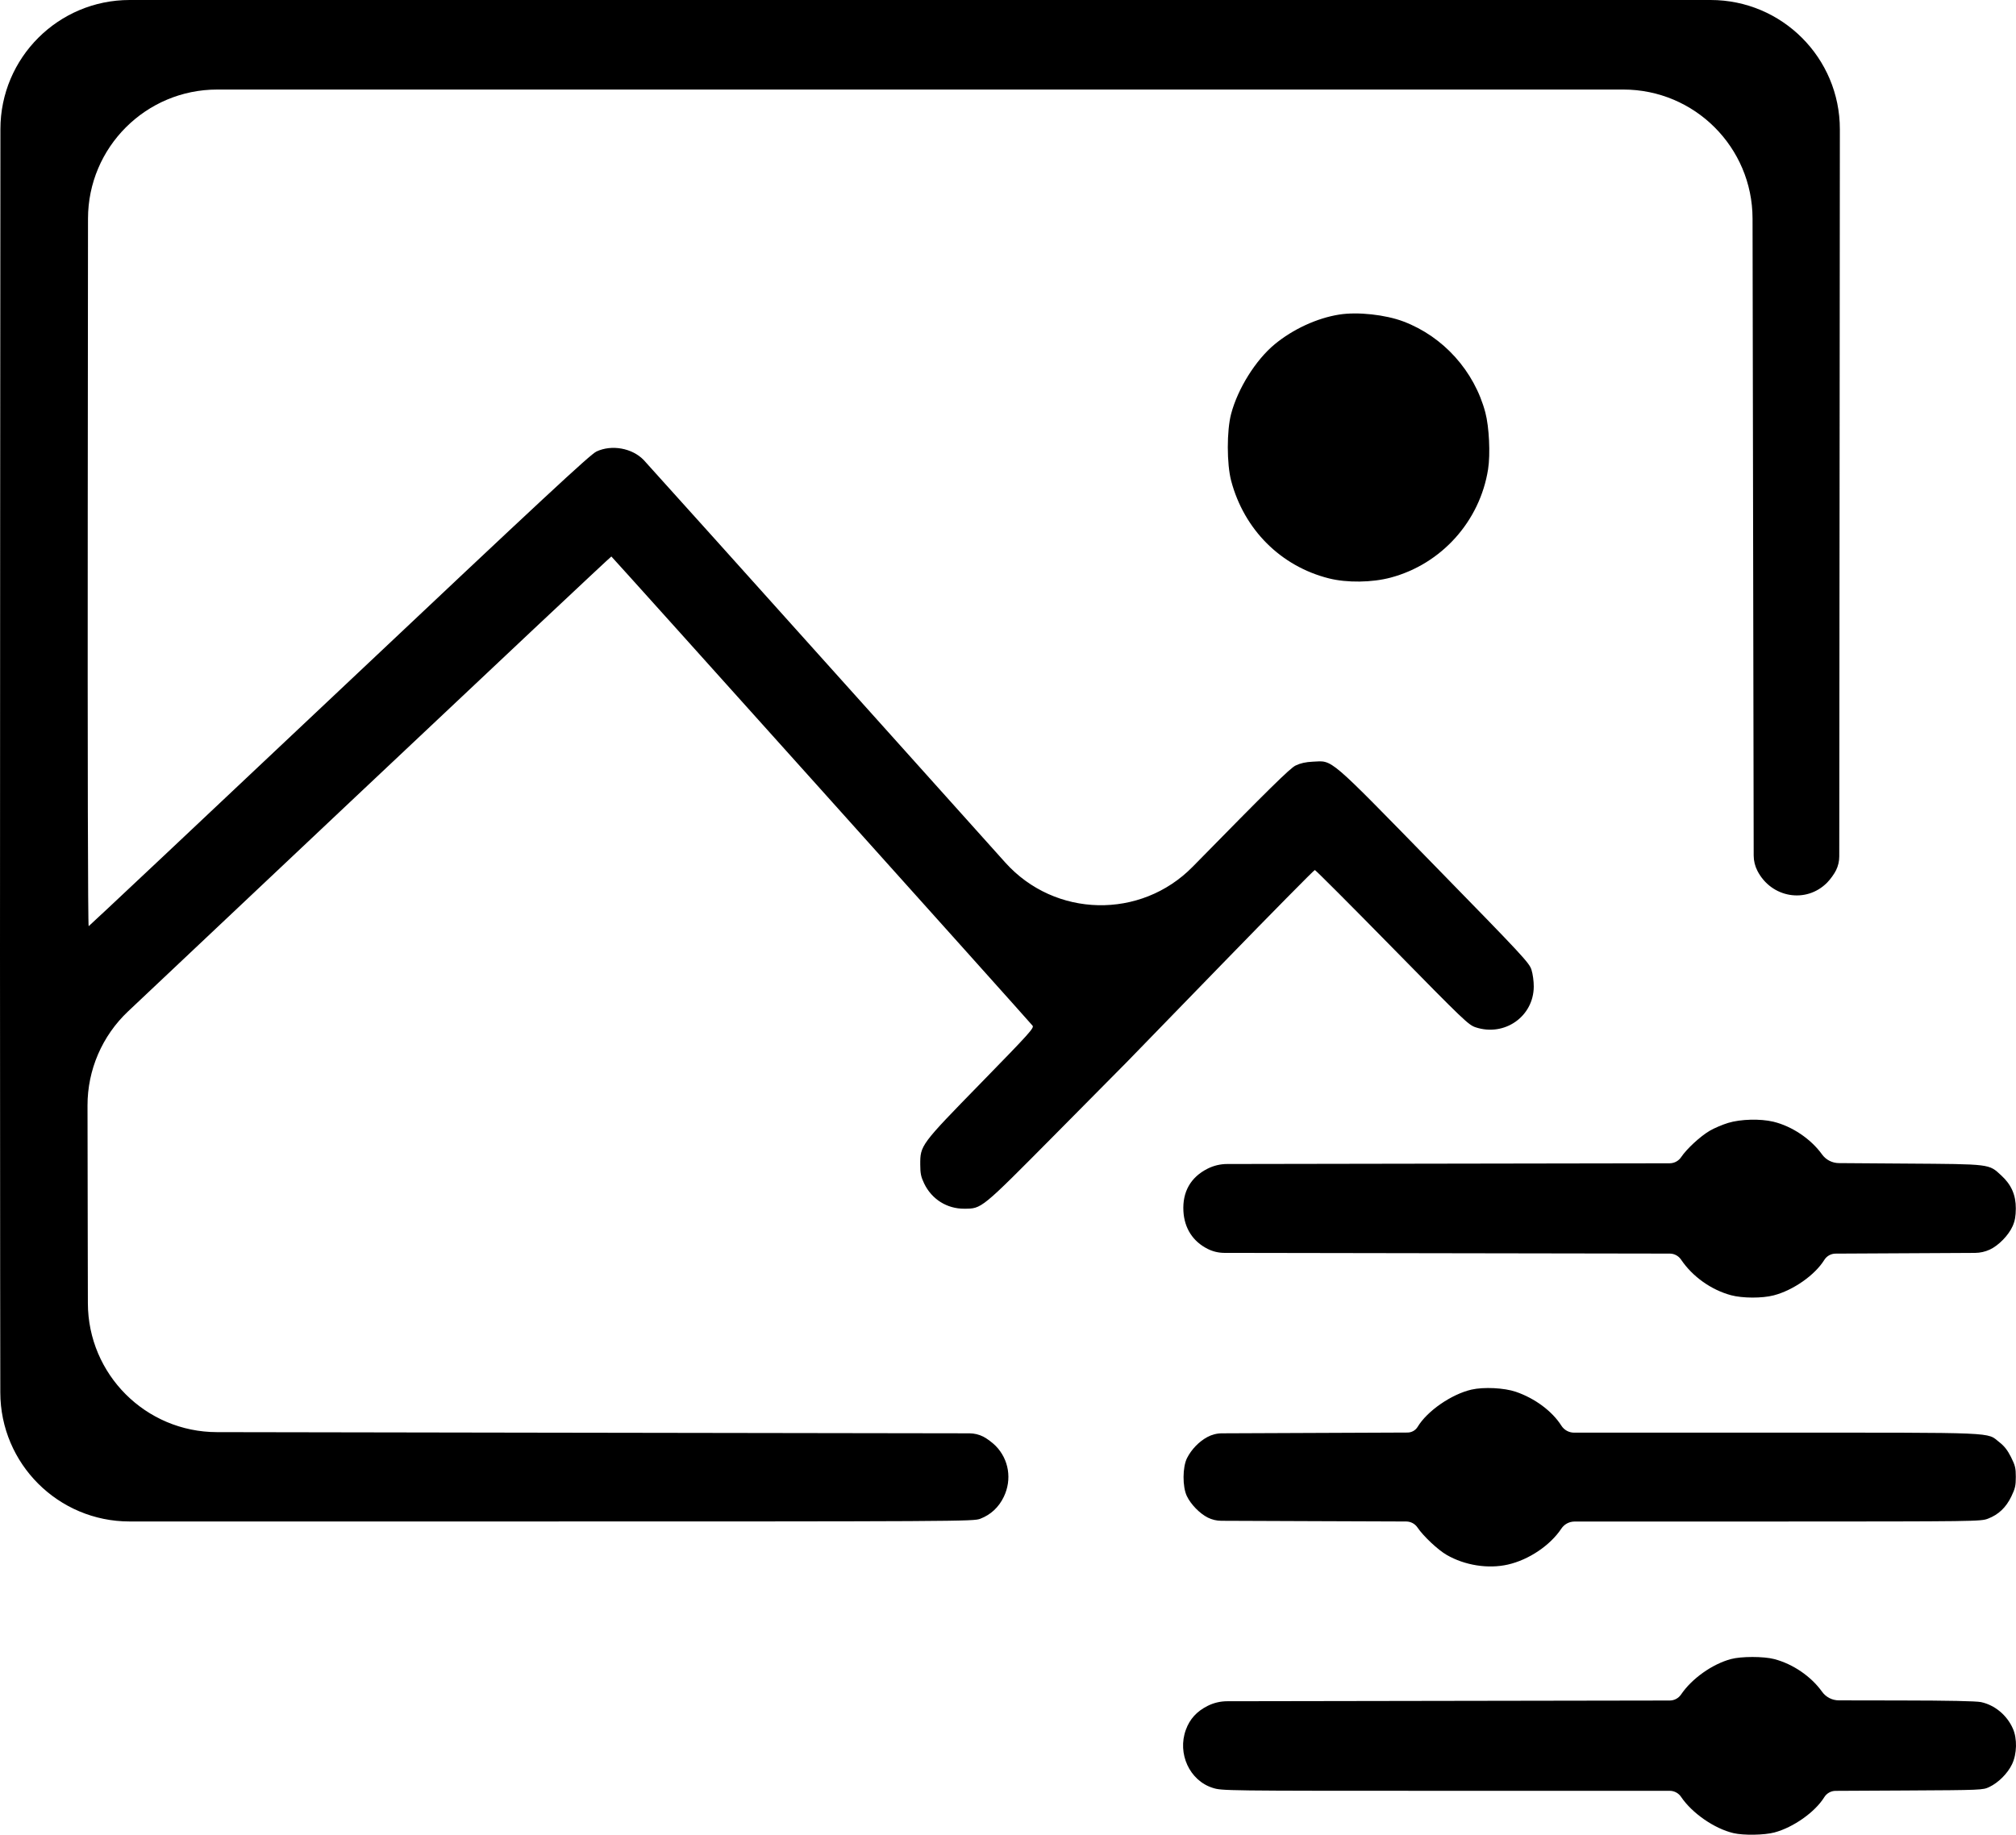 <?xml version="1.0" encoding="UTF-8"?> <svg xmlns="http://www.w3.org/2000/svg" width="78" height="71" viewBox="0 0 78 71" fill="none"> <path fill-rule="evenodd" clip-rule="evenodd" d="M0.006 19.985C-0.002 30.977 -0.002 44.225 0.006 49.424L0.012 53.886C0.016 56.644 2.254 58.878 5.012 58.878H18.839C37.284 58.878 37.663 58.876 37.928 58.773C38.336 58.615 38.642 58.329 38.837 57.925C39.161 57.252 39.036 56.475 38.521 55.951C38.398 55.827 38.184 55.667 38.045 55.596C37.879 55.512 37.695 55.468 37.509 55.467L20.601 55.441L8.392 55.421C5.637 55.417 3.405 53.185 3.4 50.43L3.395 48.018L3.386 42.785C3.383 41.406 3.951 40.086 4.955 39.139L13.503 31.075C19.07 25.823 23.638 21.53 23.654 21.535C23.68 21.542 39.775 39.474 39.95 39.691C40.019 39.777 39.834 39.982 37.965 41.897C35.613 44.306 35.602 44.32 35.605 45.074C35.606 45.411 35.633 45.541 35.754 45.795C36.047 46.407 36.636 46.779 37.308 46.775C37.99 46.77 37.935 46.816 40.836 43.889C42.275 42.437 43.517 41.182 43.596 41.101C43.675 41.019 45.333 39.314 47.279 37.31C49.225 35.307 50.842 33.668 50.871 33.668C50.901 33.668 52.246 35.016 53.862 36.663C56.652 39.507 56.815 39.662 57.093 39.755C58.209 40.125 59.334 39.339 59.342 38.182C59.344 37.98 59.305 37.689 59.254 37.53C59.169 37.26 58.943 37.016 55.503 33.494C51.351 29.243 51.579 29.437 50.801 29.475C50.513 29.489 50.314 29.534 50.126 29.625C49.913 29.728 49.103 30.525 46.147 33.54C44.136 35.59 40.812 35.516 38.895 33.379L33.76 27.655C28.989 22.337 25.003 17.902 24.903 17.799C24.455 17.338 23.666 17.197 23.078 17.472C22.838 17.584 21.042 19.254 13.132 26.716C7.823 31.725 3.458 35.832 3.431 35.842C3.401 35.853 3.387 29.417 3.395 19.663L3.405 8.461C3.407 5.701 5.645 3.465 8.405 3.465H35.603H62.807C65.565 3.465 67.802 5.698 67.807 8.456L67.825 18.444L67.851 33.109C67.852 33.315 67.901 33.518 67.996 33.701C68.536 34.748 69.883 34.975 70.693 34.155C70.815 34.032 70.97 33.817 71.038 33.677C71.12 33.51 71.162 33.326 71.162 33.14L71.176 16.711L71.185 5.004C71.187 2.241 68.948 0 66.185 0H35.605H5.016C2.256 0 0.018 2.236 0.016 4.997L0.006 19.985ZM51.817 12.173C50.959 12.308 50.027 12.737 49.318 13.323C48.585 13.929 47.893 15.035 47.633 16.015C47.461 16.665 47.462 17.955 47.635 18.608C48.136 20.498 49.556 21.915 51.419 22.383C52.116 22.558 53.088 22.545 53.81 22.351C55.772 21.826 57.259 20.17 57.575 18.158C57.667 17.572 57.616 16.52 57.469 15.964C57.042 14.359 55.847 13.029 54.305 12.443C53.604 12.177 52.532 12.06 51.817 12.173ZM66.864 43.454C66.644 43.521 66.324 43.657 66.153 43.757C65.785 43.973 65.263 44.454 65.043 44.781C64.944 44.928 64.778 45.016 64.601 45.017L55.982 45.031L47.48 45.045C47.217 45.045 46.958 45.107 46.723 45.225C46.067 45.555 45.745 46.123 45.787 46.873C45.824 47.532 46.154 48.044 46.727 48.331C46.926 48.431 47.145 48.483 47.367 48.484L55.957 48.498L64.604 48.512C64.779 48.512 64.943 48.599 65.041 48.745C65.483 49.401 66.206 49.916 66.975 50.123C67.42 50.242 68.178 50.245 68.626 50.128C69.38 49.932 70.219 49.344 70.582 48.758C70.676 48.606 70.841 48.514 71.018 48.513L73.724 48.499L76.415 48.485C76.612 48.484 76.807 48.44 76.986 48.357C77.328 48.199 77.715 47.801 77.871 47.446C77.96 47.244 77.991 47.068 77.993 46.764C77.995 46.245 77.82 45.845 77.432 45.489C76.94 45.037 77.052 45.051 73.698 45.028L71.146 45.01C70.888 45.008 70.645 44.883 70.495 44.673C70.061 44.071 69.334 43.583 68.612 43.408C68.111 43.288 67.347 43.307 66.864 43.454ZM56.933 53.775C56.157 53.954 55.221 54.601 54.851 55.214C54.768 55.352 54.62 55.436 54.459 55.437L50.847 55.452L47.28 55.467C47.08 55.467 46.884 55.518 46.709 55.613C46.388 55.788 46.098 56.089 45.928 56.423C45.75 56.772 45.746 57.537 45.921 57.898C46.075 58.219 46.418 58.57 46.729 58.727C46.891 58.808 47.07 58.851 47.252 58.852L50.831 58.866L54.408 58.879C54.583 58.88 54.745 58.967 54.843 59.111C55.071 59.448 55.634 59.978 55.972 60.172C56.675 60.578 57.576 60.72 58.341 60.546C59.15 60.362 59.976 59.806 60.408 59.157C60.522 58.984 60.715 58.881 60.921 58.881L68.611 58.88C76.509 58.878 76.635 58.877 76.917 58.769C77.324 58.613 77.613 58.338 77.819 57.912C77.967 57.604 77.993 57.49 77.993 57.155C77.993 56.812 77.969 56.712 77.808 56.389C77.674 56.121 77.548 55.96 77.355 55.81C76.848 55.415 77.443 55.441 68.572 55.441H60.902C60.703 55.441 60.517 55.339 60.41 55.17C60.055 54.61 59.387 54.113 58.649 53.86C58.2 53.706 57.404 53.667 56.933 53.775ZM66.971 64.203C66.249 64.396 65.453 64.962 65.042 65.573C64.943 65.719 64.779 65.807 64.602 65.807L55.982 65.821L47.48 65.835C47.217 65.835 46.958 65.897 46.723 66.015C46.303 66.227 46.034 66.522 45.882 66.938C45.544 67.861 46.026 68.905 46.92 69.187C47.279 69.3 47.309 69.301 56.082 69.301H64.6C64.777 69.301 64.943 69.389 65.041 69.535C65.467 70.168 66.332 70.766 67.071 70.939C67.46 71.03 68.262 71.017 68.653 70.913C69.387 70.717 70.226 70.124 70.582 69.548C70.676 69.397 70.841 69.304 71.018 69.303L73.724 69.289C76.66 69.274 76.719 69.271 76.964 69.155C77.318 68.988 77.676 68.63 77.847 68.272C78.038 67.873 78.052 67.283 77.879 66.893C77.649 66.372 77.178 65.981 76.645 65.868C76.462 65.829 75.372 65.807 73.549 65.805L71.147 65.801C70.888 65.801 70.645 65.676 70.495 65.465C70.068 64.87 69.37 64.393 68.645 64.203C68.236 64.096 67.37 64.095 66.971 64.203Z" fill="black"></path> </svg> 